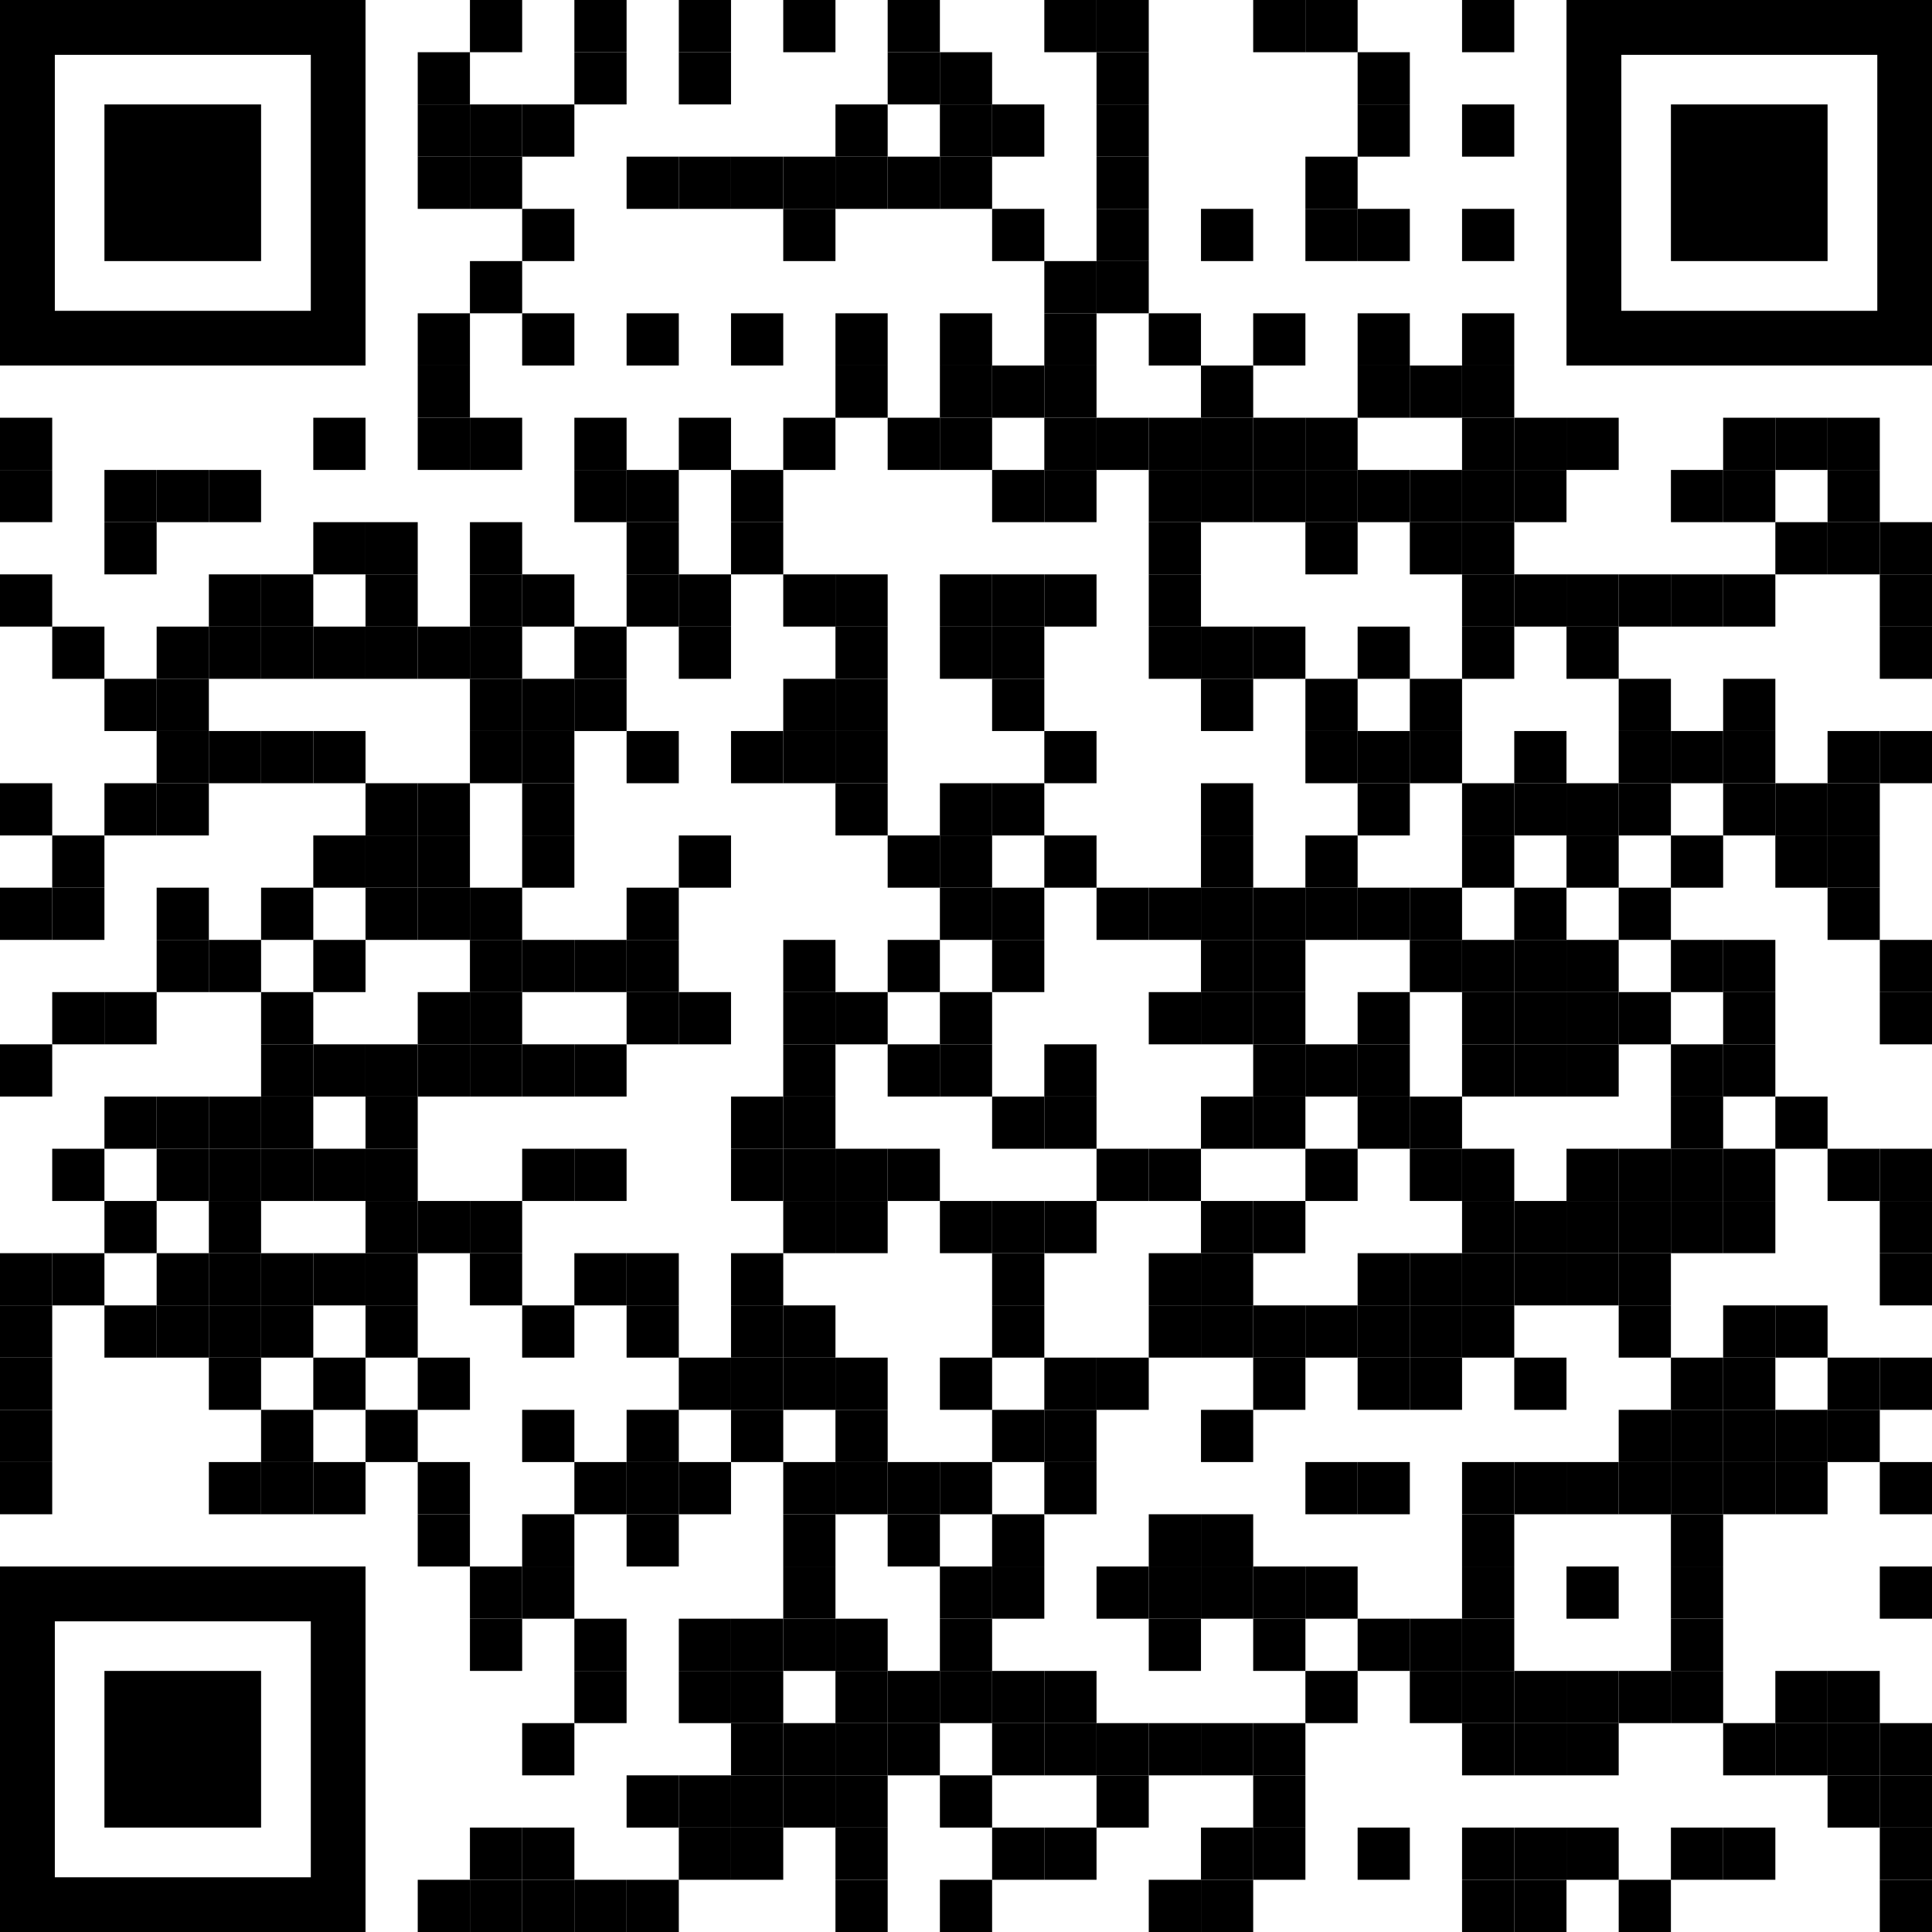 <?xml version="1.0" encoding="UTF-8"?> <svg xmlns="http://www.w3.org/2000/svg" viewBox="0 0 777 777"><g id="Слой_2" data-name="Слой 2"><g id="Слой_1-2" data-name="Слой 1"><rect x="189" width="21" height="21"></rect><rect x="231" width="21" height="21"></rect><rect x="273" width="21" height="21"></rect><rect x="315" width="21" height="21"></rect><rect x="357" width="21" height="21"></rect><rect x="420" width="21" height="21"></rect><rect x="441" width="21" height="21"></rect><rect x="504" width="21" height="21"></rect><rect x="525" width="21" height="21"></rect><rect x="588" width="21" height="21"></rect><rect x="168" y="21" width="21" height="21"></rect><rect x="231" y="21" width="21" height="21"></rect><rect x="273" y="21" width="21" height="21"></rect><rect x="357" y="21" width="21" height="21"></rect><rect x="378" y="21" width="21" height="21"></rect><rect x="441" y="21" width="21" height="21"></rect><rect x="546" y="21" width="21" height="21"></rect><rect x="168" y="42" width="21" height="21"></rect><rect x="189" y="42" width="21" height="21"></rect><rect x="210" y="42" width="21" height="21"></rect><rect x="336" y="42" width="21" height="21"></rect><rect x="378" y="42" width="21" height="21"></rect><rect x="399" y="42" width="21" height="21"></rect><rect x="441" y="42" width="21" height="21"></rect><rect x="546" y="42" width="21" height="21"></rect><rect x="588" y="42" width="21" height="21"></rect><rect x="168" y="63" width="21" height="21"></rect><rect x="189" y="63" width="21" height="21"></rect><rect x="252" y="63" width="21" height="21"></rect><rect x="273" y="63" width="21" height="21"></rect><rect x="294" y="63" width="21" height="21"></rect><rect x="315" y="63" width="21" height="21"></rect><rect x="336" y="63" width="21" height="21"></rect><rect x="357" y="63" width="21" height="21"></rect><rect x="378" y="63" width="21" height="21"></rect><rect x="441" y="63" width="21" height="21"></rect><rect x="525" y="63" width="21" height="21"></rect><rect x="210" y="84" width="21" height="21"></rect><rect x="315" y="84" width="21" height="21"></rect><rect x="399" y="84" width="21" height="21"></rect><rect x="441" y="84" width="21" height="21"></rect><rect x="483" y="84" width="21" height="21"></rect><rect x="525" y="84" width="21" height="21"></rect><rect x="546" y="84" width="21" height="21"></rect><rect x="588" y="84" width="21" height="21"></rect><rect x="189" y="105" width="21" height="21"></rect><rect x="420" y="105" width="21" height="21"></rect><rect x="441" y="105" width="21" height="21"></rect><rect x="168" y="126" width="21" height="21"></rect><rect x="210" y="126" width="21" height="21"></rect><rect x="252" y="126" width="21" height="21"></rect><rect x="294" y="126" width="21" height="21"></rect><rect x="336" y="126" width="21" height="21"></rect><rect x="378" y="126" width="21" height="21"></rect><rect x="420" y="126" width="21" height="21"></rect><rect x="462" y="126" width="21" height="21"></rect><rect x="504" y="126" width="21" height="21"></rect><rect x="546" y="126" width="21" height="21"></rect><rect x="588" y="126" width="21" height="21"></rect><rect x="168" y="147" width="21" height="21"></rect><rect x="336" y="147" width="21" height="21"></rect><rect x="378" y="147" width="21" height="21"></rect><rect x="399" y="147" width="21" height="21"></rect><rect x="420" y="147" width="21" height="21"></rect><rect x="483" y="147" width="21" height="21"></rect><rect x="546" y="147" width="21" height="21"></rect><rect x="567" y="147" width="21" height="21"></rect><rect x="588" y="147" width="21" height="21"></rect><rect y="168" width="21" height="21"></rect><rect x="126" y="168" width="21" height="21"></rect><rect x="168" y="168" width="21" height="21"></rect><rect x="189" y="168" width="21" height="21"></rect><rect x="231" y="168" width="21" height="21"></rect><rect x="273" y="168" width="21" height="21"></rect><rect x="315" y="168" width="21" height="21"></rect><rect x="357" y="168" width="21" height="21"></rect><rect x="378" y="168" width="21" height="21"></rect><rect x="420" y="168" width="21" height="21"></rect><rect x="441" y="168" width="21" height="21"></rect><rect x="462" y="168" width="21" height="21"></rect><rect x="483" y="168" width="21" height="21"></rect><rect x="504" y="168" width="21" height="21"></rect><rect x="525" y="168" width="21" height="21"></rect><rect x="588" y="168" width="21" height="21"></rect><rect x="609" y="168" width="21" height="21"></rect><rect x="630" y="168" width="21" height="21"></rect><rect x="693" y="168" width="21" height="21"></rect><rect x="714" y="168" width="21" height="21"></rect><rect x="735" y="168" width="21" height="21"></rect><rect y="189" width="21" height="21"></rect><rect x="42" y="189" width="21" height="21"></rect><rect x="63" y="189" width="21" height="21"></rect><rect x="84" y="189" width="21" height="21"></rect><rect x="231" y="189" width="21" height="21"></rect><rect x="252" y="189" width="21" height="21"></rect><rect x="294" y="189" width="21" height="21"></rect><rect x="399" y="189" width="21" height="21"></rect><rect x="420" y="189" width="21" height="21"></rect><rect x="462" y="189" width="21" height="21"></rect><rect x="483" y="189" width="21" height="21"></rect><rect x="504" y="189" width="21" height="21"></rect><rect x="525" y="189" width="21" height="21"></rect><rect x="546" y="189" width="21" height="21"></rect><rect x="567" y="189" width="21" height="21"></rect><rect x="588" y="189" width="21" height="21"></rect><rect x="609" y="189" width="21" height="21"></rect><rect x="672" y="189" width="21" height="21"></rect><rect x="693" y="189" width="21" height="21"></rect><rect x="735" y="189" width="21" height="21"></rect><rect x="42" y="210" width="21" height="21"></rect><rect x="126" y="210" width="21" height="21"></rect><rect x="147" y="210" width="21" height="21"></rect><rect x="189" y="210" width="21" height="21"></rect><rect x="252" y="210" width="21" height="21"></rect><rect x="294" y="210" width="21" height="21"></rect><rect x="462" y="210" width="21" height="21"></rect><rect x="525" y="210" width="21" height="21"></rect><rect x="567" y="210" width="21" height="21"></rect><rect x="588" y="210" width="21" height="21"></rect><rect x="714" y="210" width="21" height="21"></rect><rect x="735" y="210" width="21" height="21"></rect><rect x="756" y="210" width="21" height="21"></rect><rect y="231" width="21" height="21"></rect><rect x="84" y="231" width="21" height="21"></rect><rect x="105" y="231" width="21" height="21"></rect><rect x="147" y="231" width="21" height="21"></rect><rect x="189" y="231" width="21" height="21"></rect><rect x="210" y="231" width="21" height="21"></rect><rect x="252" y="231" width="21" height="21"></rect><rect x="273" y="231" width="21" height="21"></rect><rect x="315" y="231" width="21" height="21"></rect><rect x="336" y="231" width="21" height="21"></rect><rect x="378" y="231" width="21" height="21"></rect><rect x="399" y="231" width="21" height="21"></rect><rect x="420" y="231" width="21" height="21"></rect><rect x="462" y="231" width="21" height="21"></rect><rect x="588" y="231" width="21" height="21"></rect><rect x="609" y="231" width="21" height="21"></rect><rect x="630" y="231" width="21" height="21"></rect><rect x="651" y="231" width="21" height="21"></rect><rect x="672" y="231" width="21" height="21"></rect><rect x="693" y="231" width="21" height="21"></rect><rect x="756" y="231" width="21" height="21"></rect><rect x="21" y="252" width="21" height="21"></rect><rect x="63" y="252" width="21" height="21"></rect><rect x="84" y="252" width="21" height="21"></rect><rect x="105" y="252" width="21" height="21"></rect><rect x="126" y="252" width="21" height="21"></rect><rect x="147" y="252" width="21" height="21"></rect><rect x="168" y="252" width="21" height="21"></rect><rect x="189" y="252" width="21" height="21"></rect><rect x="231" y="252" width="21" height="21"></rect><rect x="273" y="252" width="21" height="21"></rect><rect x="336" y="252" width="21" height="21"></rect><rect x="378" y="252" width="21" height="21"></rect><rect x="399" y="252" width="21" height="21"></rect><rect x="462" y="252" width="21" height="21"></rect><rect x="483" y="252" width="21" height="21"></rect><rect x="504" y="252" width="21" height="21"></rect><rect x="546" y="252" width="21" height="21"></rect><rect x="588" y="252" width="21" height="21"></rect><rect x="630" y="252" width="21" height="21"></rect><rect x="756" y="252" width="21" height="21"></rect><rect x="42" y="273" width="21" height="21"></rect><rect x="63" y="273" width="21" height="21"></rect><rect x="189" y="273" width="21" height="21"></rect><rect x="210" y="273" width="21" height="21"></rect><rect x="231" y="273" width="21" height="21"></rect><rect x="315" y="273" width="21" height="21"></rect><rect x="336" y="273" width="21" height="21"></rect><rect x="399" y="273" width="21" height="21"></rect><rect x="483" y="273" width="21" height="21"></rect><rect x="525" y="273" width="21" height="21"></rect><rect x="567" y="273" width="21" height="21"></rect><rect x="651" y="273" width="21" height="21"></rect><rect x="693" y="273" width="21" height="21"></rect><rect x="63" y="294" width="21" height="21"></rect><rect x="84" y="294" width="21" height="21"></rect><rect x="105" y="294" width="21" height="21"></rect><rect x="126" y="294" width="21" height="21"></rect><rect x="189" y="294" width="21" height="21"></rect><rect x="210" y="294" width="21" height="21"></rect><rect x="252" y="294" width="21" height="21"></rect><rect x="294" y="294" width="21" height="21"></rect><rect x="315" y="294" width="21" height="21"></rect><rect x="336" y="294" width="21" height="21"></rect><rect x="420" y="294" width="21" height="21"></rect><rect x="525" y="294" width="21" height="21"></rect><rect x="546" y="294" width="21" height="21"></rect><rect x="567" y="294" width="21" height="21"></rect><rect x="609" y="294" width="21" height="21"></rect><rect x="651" y="294" width="21" height="21"></rect><rect x="672" y="294" width="21" height="21"></rect><rect x="693" y="294" width="21" height="21"></rect><rect x="735" y="294" width="21" height="21"></rect><rect x="756" y="294" width="21" height="21"></rect><rect y="315" width="21" height="21"></rect><rect x="42" y="315" width="21" height="21"></rect><rect x="63" y="315" width="21" height="21"></rect><rect x="147" y="315" width="21" height="21"></rect><rect x="168" y="315" width="21" height="21"></rect><rect x="210" y="315" width="21" height="21"></rect><rect x="336" y="315" width="21" height="21"></rect><rect x="378" y="315" width="21" height="21"></rect><rect x="399" y="315" width="21" height="21"></rect><rect x="483" y="315" width="21" height="21"></rect><rect x="546" y="315" width="21" height="21"></rect><rect x="588" y="315" width="21" height="21"></rect><rect x="609" y="315" width="21" height="21"></rect><rect x="630" y="315" width="21" height="21"></rect><rect x="651" y="315" width="21" height="21"></rect><rect x="693" y="315" width="21" height="21"></rect><rect x="714" y="315" width="21" height="21"></rect><rect x="735" y="315" width="21" height="21"></rect><rect x="21" y="336" width="21" height="21"></rect><rect x="126" y="336" width="21" height="21"></rect><rect x="147" y="336" width="21" height="21"></rect><rect x="168" y="336" width="21" height="21"></rect><rect x="210" y="336" width="21" height="21"></rect><rect x="273" y="336" width="21" height="21"></rect><rect x="357" y="336" width="21" height="21"></rect><rect x="378" y="336" width="21" height="21"></rect><rect x="420" y="336" width="21" height="21"></rect><rect x="483" y="336" width="21" height="21"></rect><rect x="525" y="336" width="21" height="21"></rect><rect x="588" y="336" width="21" height="21"></rect><rect x="630" y="336" width="21" height="21"></rect><rect x="672" y="336" width="21" height="21"></rect><rect x="714" y="336" width="21" height="21"></rect><rect x="735" y="336" width="21" height="21"></rect><rect y="357" width="21" height="21"></rect><rect x="21" y="357" width="21" height="21"></rect><rect x="63" y="357" width="21" height="21"></rect><rect x="105" y="357" width="21" height="21"></rect><rect x="147" y="357" width="21" height="21"></rect><rect x="168" y="357" width="21" height="21"></rect><rect x="189" y="357" width="21" height="21"></rect><rect x="252" y="357" width="21" height="21"></rect><rect x="378" y="357" width="21" height="21"></rect><rect x="399" y="357" width="21" height="21"></rect><rect x="441" y="357" width="21" height="21"></rect><rect x="462" y="357" width="21" height="21"></rect><rect x="483" y="357" width="21" height="21"></rect><rect x="504" y="357" width="21" height="21"></rect><rect x="525" y="357" width="21" height="21"></rect><rect x="546" y="357" width="21" height="21"></rect><rect x="567" y="357" width="21" height="21"></rect><rect x="609" y="357" width="21" height="21"></rect><rect x="651" y="357" width="21" height="21"></rect><rect x="735" y="357" width="21" height="21"></rect><rect x="63" y="378" width="21" height="21"></rect><rect x="84" y="378" width="21" height="21"></rect><rect x="126" y="378" width="21" height="21"></rect><rect x="189" y="378" width="21" height="21"></rect><rect x="210" y="378" width="21" height="21"></rect><rect x="231" y="378" width="21" height="21"></rect><rect x="252" y="378" width="21" height="21"></rect><rect x="315" y="378" width="21" height="21"></rect><rect x="357" y="378" width="21" height="21"></rect><rect x="399" y="378" width="21" height="21"></rect><rect x="483" y="378" width="21" height="21"></rect><rect x="504" y="378" width="21" height="21"></rect><rect x="567" y="378" width="21" height="21"></rect><rect x="588" y="378" width="21" height="21"></rect><rect x="609" y="378" width="21" height="21"></rect><rect x="630" y="378" width="21" height="21"></rect><rect x="672" y="378" width="21" height="21"></rect><rect x="693" y="378" width="21" height="21"></rect><rect x="756" y="378" width="21" height="21"></rect><rect x="21" y="399" width="21" height="21"></rect><rect x="42" y="399" width="21" height="21"></rect><rect x="105" y="399" width="21" height="21"></rect><rect x="168" y="399" width="21" height="21"></rect><rect x="189" y="399" width="21" height="21"></rect><rect x="252" y="399" width="21" height="21"></rect><rect x="273" y="399" width="21" height="21"></rect><rect x="315" y="399" width="21" height="21"></rect><rect x="336" y="399" width="21" height="21"></rect><rect x="378" y="399" width="21" height="21"></rect><rect x="462" y="399" width="21" height="21"></rect><rect x="483" y="399" width="21" height="21"></rect><rect x="504" y="399" width="21" height="21"></rect><rect x="546" y="399" width="21" height="21"></rect><rect x="588" y="399" width="21" height="21"></rect><rect x="609" y="399" width="21" height="21"></rect><rect x="630" y="399" width="21" height="21"></rect><rect x="651" y="399" width="21" height="21"></rect><rect x="693" y="399" width="21" height="21"></rect><rect x="756" y="399" width="21" height="21"></rect><rect y="420" width="21" height="21"></rect><rect x="105" y="420" width="21" height="21"></rect><rect x="126" y="420" width="21" height="21"></rect><rect x="147" y="420" width="21" height="21"></rect><rect x="168" y="420" width="21" height="21"></rect><rect x="189" y="420" width="21" height="21"></rect><rect x="210" y="420" width="21" height="21"></rect><rect x="231" y="420" width="21" height="21"></rect><rect x="315" y="420" width="21" height="21"></rect><rect x="357" y="420" width="21" height="21"></rect><rect x="378" y="420" width="21" height="21"></rect><rect x="420" y="420" width="21" height="21"></rect><rect x="504" y="420" width="21" height="21"></rect><rect x="525" y="420" width="21" height="21"></rect><rect x="546" y="420" width="21" height="21"></rect><rect x="588" y="420" width="21" height="21"></rect><rect x="609" y="420" width="21" height="21"></rect><rect x="630" y="420" width="21" height="21"></rect><rect x="672" y="420" width="21" height="21"></rect><rect x="693" y="420" width="21" height="21"></rect><rect x="42" y="441" width="21" height="21"></rect><rect x="63" y="441" width="21" height="21"></rect><rect x="84" y="441" width="21" height="21"></rect><rect x="105" y="441" width="21" height="21"></rect><rect x="147" y="441" width="21" height="21"></rect><rect x="294" y="441" width="21" height="21"></rect><rect x="315" y="441" width="21" height="21"></rect><rect x="399" y="441" width="21" height="21"></rect><rect x="420" y="441" width="21" height="21"></rect><rect x="483" y="441" width="21" height="21"></rect><rect x="504" y="441" width="21" height="21"></rect><rect x="546" y="441" width="21" height="21"></rect><rect x="567" y="441" width="21" height="21"></rect><rect x="672" y="441" width="21" height="21"></rect><rect x="714" y="441" width="21" height="21"></rect><rect x="21" y="462" width="21" height="21"></rect><rect x="63" y="462" width="21" height="21"></rect><rect x="84" y="462" width="21" height="21"></rect><rect x="105" y="462" width="21" height="21"></rect><rect x="126" y="462" width="21" height="21"></rect><rect x="147" y="462" width="21" height="21"></rect><rect x="210" y="462" width="21" height="21"></rect><rect x="231" y="462" width="21" height="21"></rect><rect x="294" y="462" width="21" height="21"></rect><rect x="315" y="462" width="21" height="21"></rect><rect x="336" y="462" width="21" height="21"></rect><rect x="357" y="462" width="21" height="21"></rect><rect x="441" y="462" width="21" height="21"></rect><rect x="462" y="462" width="21" height="21"></rect><rect x="525" y="462" width="21" height="21"></rect><rect x="567" y="462" width="21" height="21"></rect><rect x="588" y="462" width="21" height="21"></rect><rect x="630" y="462" width="21" height="21"></rect><rect x="651" y="462" width="21" height="21"></rect><rect x="672" y="462" width="21" height="21"></rect><rect x="693" y="462" width="21" height="21"></rect><rect x="735" y="462" width="21" height="21"></rect><rect x="756" y="462" width="21" height="21"></rect><rect x="42" y="483" width="21" height="21"></rect><rect x="84" y="483" width="21" height="21"></rect><rect x="147" y="483" width="21" height="21"></rect><rect x="168" y="483" width="21" height="21"></rect><rect x="189" y="483" width="21" height="21"></rect><rect x="315" y="483" width="21" height="21"></rect><rect x="336" y="483" width="21" height="21"></rect><rect x="378" y="483" width="21" height="21"></rect><rect x="399" y="483" width="21" height="21"></rect><rect x="420" y="483" width="21" height="21"></rect><rect x="483" y="483" width="21" height="21"></rect><rect x="504" y="483" width="21" height="21"></rect><rect x="588" y="483" width="21" height="21"></rect><rect x="609" y="483" width="21" height="21"></rect><rect x="630" y="483" width="21" height="21"></rect><rect x="651" y="483" width="21" height="21"></rect><rect x="672" y="483" width="21" height="21"></rect><rect x="693" y="483" width="21" height="21"></rect><rect x="756" y="483" width="21" height="21"></rect><rect y="504" width="21" height="21"></rect><rect x="21" y="504" width="21" height="21"></rect><rect x="63" y="504" width="21" height="21"></rect><rect x="84" y="504" width="21" height="21"></rect><rect x="105" y="504" width="21" height="21"></rect><rect x="126" y="504" width="21" height="21"></rect><rect x="147" y="504" width="21" height="21"></rect><rect x="189" y="504" width="21" height="21"></rect><rect x="231" y="504" width="21" height="21"></rect><rect x="252" y="504" width="21" height="21"></rect><rect x="294" y="504" width="21" height="21"></rect><rect x="399" y="504" width="21" height="21"></rect><rect x="462" y="504" width="21" height="21"></rect><rect x="483" y="504" width="21" height="21"></rect><rect x="546" y="504" width="21" height="21"></rect><rect x="567" y="504" width="21" height="21"></rect><rect x="588" y="504" width="21" height="21"></rect><rect x="609" y="504" width="21" height="21"></rect><rect x="630" y="504" width="21" height="21"></rect><rect x="651" y="504" width="21" height="21"></rect><rect x="756" y="504" width="21" height="21"></rect><rect y="525" width="21" height="21"></rect><rect x="42" y="525" width="21" height="21"></rect><rect x="63" y="525" width="21" height="21"></rect><rect x="84" y="525" width="21" height="21"></rect><rect x="105" y="525" width="21" height="21"></rect><rect x="147" y="525" width="21" height="21"></rect><rect x="210" y="525" width="21" height="21"></rect><rect x="252" y="525" width="21" height="21"></rect><rect x="294" y="525" width="21" height="21"></rect><rect x="315" y="525" width="21" height="21"></rect><rect x="399" y="525" width="21" height="21"></rect><rect x="462" y="525" width="21" height="21"></rect><rect x="483" y="525" width="21" height="21"></rect><rect x="504" y="525" width="21" height="21"></rect><rect x="525" y="525" width="21" height="21"></rect><rect x="546" y="525" width="21" height="21"></rect><rect x="567" y="525" width="21" height="21"></rect><rect x="588" y="525" width="21" height="21"></rect><rect x="651" y="525" width="21" height="21"></rect><rect x="693" y="525" width="21" height="21"></rect><rect x="714" y="525" width="21" height="21"></rect><rect y="546" width="21" height="21"></rect><rect x="84" y="546" width="21" height="21"></rect><rect x="126" y="546" width="21" height="21"></rect><rect x="168" y="546" width="21" height="21"></rect><rect x="273" y="546" width="21" height="21"></rect><rect x="294" y="546" width="21" height="21"></rect><rect x="315" y="546" width="21" height="21"></rect><rect x="336" y="546" width="21" height="21"></rect><rect x="378" y="546" width="21" height="21"></rect><rect x="420" y="546" width="21" height="21"></rect><rect x="441" y="546" width="21" height="21"></rect><rect x="504" y="546" width="21" height="21"></rect><rect x="546" y="546" width="21" height="21"></rect><rect x="567" y="546" width="21" height="21"></rect><rect x="609" y="546" width="21" height="21"></rect><rect x="672" y="546" width="21" height="21"></rect><rect x="693" y="546" width="21" height="21"></rect><rect x="735" y="546" width="21" height="21"></rect><rect x="756" y="546" width="21" height="21"></rect><rect y="567" width="21" height="21"></rect><rect x="105" y="567" width="21" height="21"></rect><rect x="147" y="567" width="21" height="21"></rect><rect x="210" y="567" width="21" height="21"></rect><rect x="252" y="567" width="21" height="21"></rect><rect x="294" y="567" width="21" height="21"></rect><rect x="336" y="567" width="21" height="21"></rect><rect x="399" y="567" width="21" height="21"></rect><rect x="420" y="567" width="21" height="21"></rect><rect x="483" y="567" width="21" height="21"></rect><rect x="651" y="567" width="21" height="21"></rect><rect x="672" y="567" width="21" height="21"></rect><rect x="693" y="567" width="21" height="21"></rect><rect x="714" y="567" width="21" height="21"></rect><rect x="735" y="567" width="21" height="21"></rect><rect y="588" width="21" height="21"></rect><rect x="84" y="588" width="21" height="21"></rect><rect x="105" y="588" width="21" height="21"></rect><rect x="126" y="588" width="21" height="21"></rect><rect x="168" y="588" width="21" height="21"></rect><rect x="231" y="588" width="21" height="21"></rect><rect x="252" y="588" width="21" height="21"></rect><rect x="273" y="588" width="21" height="21"></rect><rect x="315" y="588" width="21" height="21"></rect><rect x="336" y="588" width="21" height="21"></rect><rect x="357" y="588" width="21" height="21"></rect><rect x="378" y="588" width="21" height="21"></rect><rect x="420" y="588" width="21" height="21"></rect><rect x="525" y="588" width="21" height="21"></rect><rect x="546" y="588" width="21" height="21"></rect><rect x="588" y="588" width="21" height="21"></rect><rect x="609" y="588" width="21" height="21"></rect><rect x="630" y="588" width="21" height="21"></rect><rect x="651" y="588" width="21" height="21"></rect><rect x="672" y="588" width="21" height="21"></rect><rect x="693" y="588" width="21" height="21"></rect><rect x="714" y="588" width="21" height="21"></rect><rect x="756" y="588" width="21" height="21"></rect><rect x="168" y="609" width="21" height="21"></rect><rect x="210" y="609" width="21" height="21"></rect><rect x="252" y="609" width="21" height="21"></rect><rect x="315" y="609" width="21" height="21"></rect><rect x="357" y="609" width="21" height="21"></rect><rect x="399" y="609" width="21" height="21"></rect><rect x="462" y="609" width="21" height="21"></rect><rect x="483" y="609" width="21" height="21"></rect><rect x="588" y="609" width="21" height="21"></rect><rect x="672" y="609" width="21" height="21"></rect><rect x="189" y="630" width="21" height="21"></rect><rect x="210" y="630" width="21" height="21"></rect><rect x="315" y="630" width="21" height="21"></rect><rect x="378" y="630" width="21" height="21"></rect><rect x="399" y="630" width="21" height="21"></rect><rect x="441" y="630" width="21" height="21"></rect><rect x="462" y="630" width="21" height="21"></rect><rect x="483" y="630" width="21" height="21"></rect><rect x="504" y="630" width="21" height="21"></rect><rect x="525" y="630" width="21" height="21"></rect><rect x="588" y="630" width="21" height="21"></rect><rect x="630" y="630" width="21" height="21"></rect><rect x="672" y="630" width="21" height="21"></rect><rect x="756" y="630" width="21" height="21"></rect><rect x="189" y="651" width="21" height="21"></rect><rect x="231" y="651" width="21" height="21"></rect><rect x="273" y="651" width="21" height="21"></rect><rect x="294" y="651" width="21" height="21"></rect><rect x="315" y="651" width="21" height="21"></rect><rect x="336" y="651" width="21" height="21"></rect><rect x="378" y="651" width="21" height="21"></rect><rect x="462" y="651" width="21" height="21"></rect><rect x="504" y="651" width="21" height="21"></rect><rect x="546" y="651" width="21" height="21"></rect><rect x="567" y="651" width="21" height="21"></rect><rect x="588" y="651" width="21" height="21"></rect><rect x="672" y="651" width="21" height="21"></rect><rect x="231" y="672" width="21" height="21"></rect><rect x="273" y="672" width="21" height="21"></rect><rect x="294" y="672" width="21" height="21"></rect><rect x="336" y="672" width="21" height="21"></rect><rect x="357" y="672" width="21" height="21"></rect><rect x="378" y="672" width="21" height="21"></rect><rect x="399" y="672" width="21" height="21"></rect><rect x="420" y="672" width="21" height="21"></rect><rect x="525" y="672" width="21" height="21"></rect><rect x="567" y="672" width="21" height="21"></rect><rect x="588" y="672" width="21" height="21"></rect><rect x="609" y="672" width="21" height="21"></rect><rect x="630" y="672" width="21" height="21"></rect><rect x="651" y="672" width="21" height="21"></rect><rect x="672" y="672" width="21" height="21"></rect><rect x="714" y="672" width="21" height="21"></rect><rect x="735" y="672" width="21" height="21"></rect><rect x="210" y="693" width="21" height="21"></rect><rect x="294" y="693" width="21" height="21"></rect><rect x="315" y="693" width="21" height="21"></rect><rect x="336" y="693" width="21" height="21"></rect><rect x="357" y="693" width="21" height="21"></rect><rect x="399" y="693" width="21" height="21"></rect><rect x="420" y="693" width="21" height="21"></rect><rect x="441" y="693" width="21" height="21"></rect><rect x="462" y="693" width="21" height="21"></rect><rect x="483" y="693" width="21" height="21"></rect><rect x="504" y="693" width="21" height="21"></rect><rect x="588" y="693" width="21" height="21"></rect><rect x="609" y="693" width="21" height="21"></rect><rect x="630" y="693" width="21" height="21"></rect><rect x="693" y="693" width="21" height="21"></rect><rect x="714" y="693" width="21" height="21"></rect><rect x="735" y="693" width="21" height="21"></rect><rect x="756" y="693" width="21" height="21"></rect><rect x="252" y="714" width="21" height="21"></rect><rect x="273" y="714" width="21" height="21"></rect><rect x="294" y="714" width="21" height="21"></rect><rect x="315" y="714" width="21" height="21"></rect><rect x="336" y="714" width="21" height="21"></rect><rect x="378" y="714" width="21" height="21"></rect><rect x="441" y="714" width="21" height="21"></rect><rect x="504" y="714" width="21" height="21"></rect><rect x="735" y="714" width="21" height="21"></rect><rect x="756" y="714" width="21" height="21"></rect><rect x="189" y="735" width="21" height="21"></rect><rect x="210" y="735" width="21" height="21"></rect><rect x="273" y="735" width="21" height="21"></rect><rect x="294" y="735" width="21" height="21"></rect><rect x="336" y="735" width="21" height="21"></rect><rect x="399" y="735" width="21" height="21"></rect><rect x="420" y="735" width="21" height="21"></rect><rect x="483" y="735" width="21" height="21"></rect><rect x="504" y="735" width="21" height="21"></rect><rect x="546" y="735" width="21" height="21"></rect><rect x="588" y="735" width="21" height="21"></rect><rect x="609" y="735" width="21" height="21"></rect><rect x="630" y="735" width="21" height="21"></rect><rect x="672" y="735" width="21" height="21"></rect><rect x="693" y="735" width="21" height="21"></rect><rect x="756" y="735" width="21" height="21"></rect><rect x="168" y="756" width="21" height="21"></rect><rect x="189" y="756" width="21" height="21"></rect><rect x="210" y="756" width="21" height="21"></rect><rect x="231" y="756" width="21" height="21"></rect><rect x="252" y="756" width="21" height="21"></rect><rect x="336" y="756" width="21" height="21"></rect><rect x="378" y="756" width="21" height="21"></rect><rect x="462" y="756" width="21" height="21"></rect><rect x="483" y="756" width="21" height="21"></rect><rect x="588" y="756" width="21" height="21"></rect><rect x="609" y="756" width="21" height="21"></rect><rect x="651" y="756" width="21" height="21"></rect><rect x="756" y="756" width="21" height="21"></rect><path d="M125,0H0V147H147V0Zm0,125H22.05V22.05H125Z"></path><path d="M755,0H630V147H777V0Zm0,125H652.05V22.05H755Z"></path><path d="M125,630H0V777H147V630Zm0,125H22.05V652.05H125Z"></path><rect x="42" y="42" width="63" height="63"></rect><rect x="672" y="42" width="63" height="63"></rect><rect x="42" y="672" width="63" height="63"></rect></g></g></svg> 